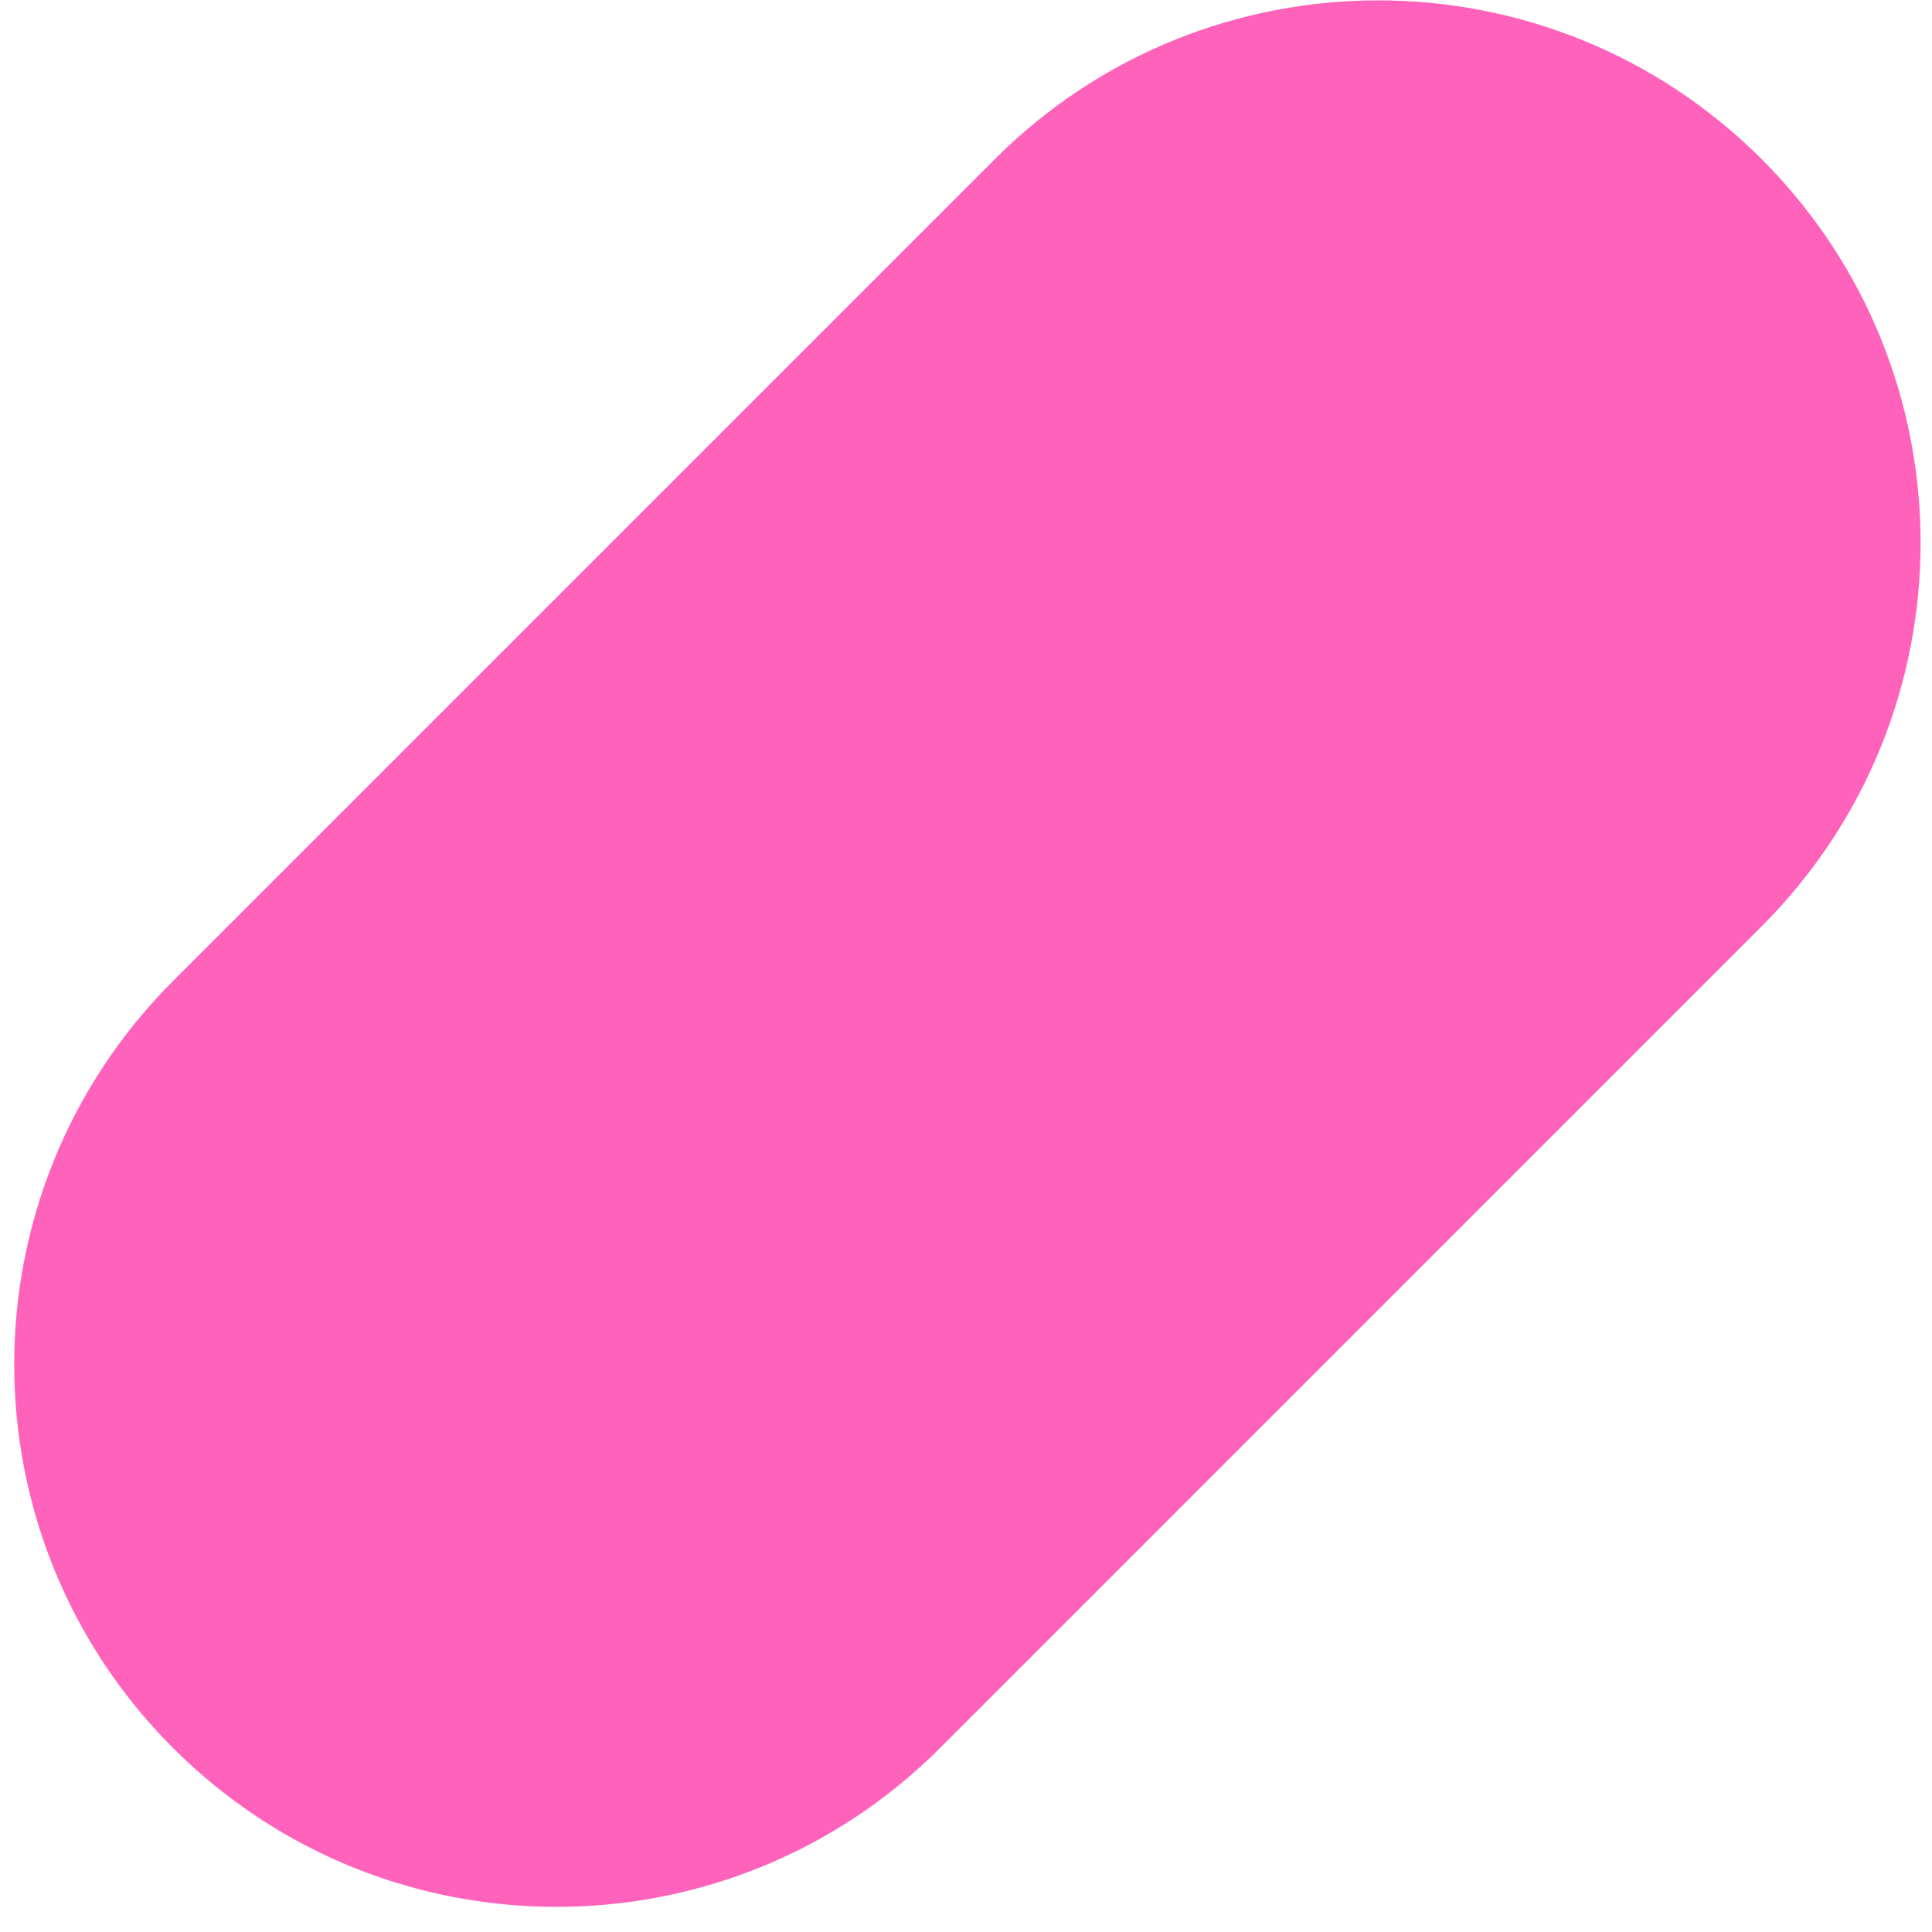 <?xml version="1.0" encoding="UTF-8"?> <svg xmlns="http://www.w3.org/2000/svg" width="55" height="55" viewBox="0 0 55 55" fill="none"> <path d="M28.319 4.533C34.349 -1.497 44.124 -1.497 50.153 4.533C56.183 10.562 56.183 20.338 50.154 26.367L26.761 49.762C20.732 55.792 10.956 55.792 4.927 49.762C-1.103 43.733 -1.103 33.957 4.926 27.927L28.319 4.533Z" fill="#FF62BA"></path> </svg> 
